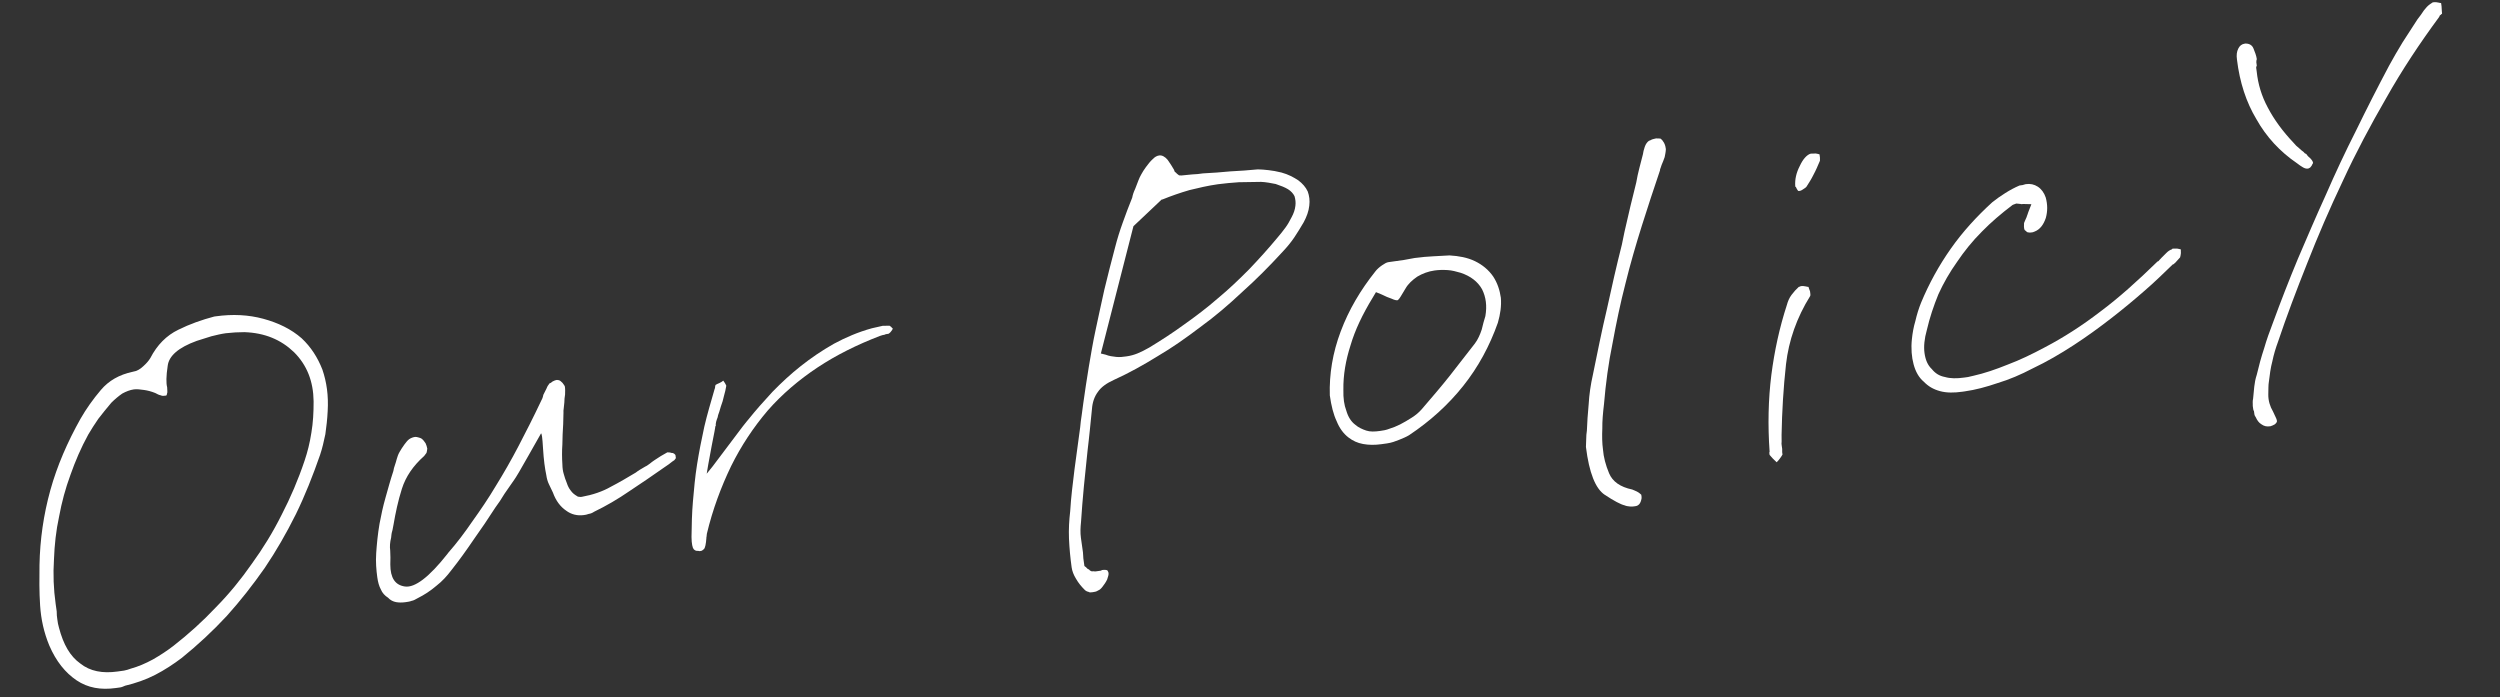 <svg width="520" height="145" viewBox="0 0 520 145" fill="none" xmlns="http://www.w3.org/2000/svg">
<rect x="0" y="0" width="520" height="145" fill="#333333" stroke="none"/>
<path d="M472.061 88.678C471.494 88.757 470.901 88.648 470.363 88.242C469.837 87.931 469.474 87.404 469.192 86.769C469.071 86.594 468.95 86.418 468.924 86.229C468.897 86.04 468.871 85.851 468.818 85.474C468.71 85.392 468.683 85.203 468.657 85.014L468.577 84.448C468.551 84.259 468.605 83.962 468.565 83.679C468.539 83.49 468.594 83.193 468.648 82.897C468.731 82.115 468.814 81.332 468.883 80.456C468.966 79.674 469.13 78.784 469.401 77.975C469.823 76.182 470.327 74.281 470.938 72.462C471.455 70.656 472.079 68.931 472.784 67.098C474.386 62.731 476.082 58.351 477.954 53.85C479.839 49.444 481.723 45.038 483.784 40.51C485.75 35.996 487.824 31.563 490.086 27.104C492.255 22.657 494.517 18.198 496.956 13.617C497.796 12.055 498.73 10.479 499.745 8.795C500.774 7.206 501.803 5.616 502.831 4.027L503.562 3.058C503.955 2.424 504.36 1.886 504.78 1.442C505.199 0.997 505.644 0.742 505.996 0.5L506.09 0.487L506.279 0.46C506.562 0.421 506.859 0.475 507.156 0.53C507.452 0.584 507.654 0.652 507.749 0.639C507.775 0.828 507.802 1.017 507.842 1.3C507.895 1.678 507.854 2.069 507.92 2.541L507.933 2.636L507.946 2.73C507.96 2.825 507.879 2.932 507.879 2.932L507.784 2.946C507.703 3.053 507.622 3.161 507.527 3.174C507.446 3.282 507.365 3.39 507.378 3.484C503.333 8.965 499.597 14.595 496.36 20.347C493.029 26.112 489.981 31.838 487.324 37.605C484.573 43.385 482.105 49.126 479.907 54.732C477.628 60.446 475.593 65.836 473.828 71.093C473.339 72.413 472.945 73.721 472.658 75.11C472.278 76.512 472.099 77.981 471.92 79.451C471.811 80.044 471.836 80.908 471.806 82.068C471.79 83.322 472.151 84.523 472.783 85.59C472.917 85.861 473.065 86.225 473.333 86.765C473.602 87.305 473.642 87.589 473.574 87.791L473.411 88.006C473.249 88.222 473.073 88.343 472.709 88.49C472.52 88.517 472.439 88.624 472.344 88.638C472.25 88.651 472.156 88.664 472.061 88.678ZM480.033 35.066C479.75 35.106 479.453 35.051 479.035 34.821C478.618 34.591 478.187 34.266 477.756 33.941C474.241 31.546 471.402 28.477 469.347 24.817C467.21 21.265 465.857 17.121 465.288 12.386C465.155 11.441 465.251 10.753 465.549 10.133C465.847 9.514 466.28 9.164 466.941 9.071L467.035 9.058C467.804 9.046 468.424 9.344 468.719 10.073C469.014 10.802 469.309 11.531 469.415 12.287C469.348 12.489 469.293 12.786 469.319 12.975C469.346 13.164 469.386 13.447 469.412 13.636C469.344 13.838 469.263 13.946 469.29 14.135C469.316 14.323 469.343 14.512 469.37 14.701L469.383 14.796L469.396 14.89C469.66 17.453 470.396 19.951 471.699 22.368C473.015 24.88 474.804 27.325 477.064 29.704C477.414 30.137 477.75 30.475 478.181 30.799C478.518 31.137 478.841 31.381 479.164 31.624L479.393 31.881L479.703 32.03C479.824 32.206 480.066 32.557 480.497 32.882C480.833 33.22 481.075 33.571 481.115 33.854C481.128 33.949 481.047 34.057 480.966 34.164C480.898 34.367 480.817 34.474 480.736 34.582C480.573 34.797 480.492 34.905 480.398 34.918C480.222 35.039 480.127 35.053 480.033 35.066Z" fill="white"/>
<path d="M408.171 81.476C406.471 81.715 404.933 81.738 403.531 81.358C402.129 80.977 401.079 80.354 400.177 79.421C399.086 78.515 398.428 77.259 398.027 75.774C397.626 74.29 397.468 72.482 397.675 70.526C397.799 69.353 398.004 68.072 398.398 66.765C398.698 65.471 399.092 64.163 399.594 62.937C401.249 58.948 403.321 55.19 405.811 51.661C408.219 48.241 411.14 45.037 414.384 42.077C415.249 41.378 416.127 40.773 417.1 40.154C418.072 39.536 419.058 39.012 420.057 38.583C420.246 38.556 420.529 38.517 420.718 38.49C420.907 38.464 421.083 38.343 421.366 38.303C422.311 38.17 423.106 38.347 423.847 38.821C424.588 39.295 425.179 40.078 425.514 41.091C425.915 42.575 425.912 43.924 425.532 45.326C425.056 46.741 424.326 47.711 423.232 48.153C423.043 48.18 422.962 48.288 422.868 48.301C422.679 48.328 422.584 48.341 422.584 48.341C422.301 48.381 422.112 48.407 421.91 48.339C421.721 48.366 421.505 48.203 421.384 48.028C421.182 47.96 421.061 47.784 421.022 47.501C420.995 47.312 420.955 47.029 420.996 46.638C420.97 46.449 421.038 46.247 421.187 45.937C421.255 45.734 421.404 45.425 421.553 45.115C421.54 45.02 421.621 44.913 421.689 44.71C421.757 44.508 421.825 44.306 421.892 44.104L422.53 42.473L420.79 42.429C420.601 42.455 420.507 42.469 420.507 42.469C420.412 42.482 420.305 42.401 420.21 42.414C420.021 42.441 419.914 42.359 419.819 42.373C419.63 42.399 419.523 42.318 419.428 42.331C419.239 42.358 419.064 42.479 418.969 42.492C418.78 42.519 418.699 42.626 418.605 42.64C416.254 44.415 414.105 46.258 412.253 48.155C410.225 50.174 408.507 52.342 407.072 54.47C405.543 56.611 404.23 58.914 403.199 61.178C402.196 63.631 401.381 66.057 400.781 68.645C400.265 70.451 400.113 72.11 400.298 73.433C400.498 74.849 400.94 75.943 401.829 76.781C402.528 77.646 403.376 78.201 404.563 78.419C405.668 78.746 407.017 78.749 408.528 78.536C408.717 78.51 409 78.47 409.378 78.417C409.662 78.377 410.026 78.229 410.404 78.176C412.739 77.656 415.128 76.838 417.68 75.805C420.15 74.88 422.675 73.659 425.363 72.222C429.13 70.247 433.021 67.774 436.844 64.829C440.682 61.978 444.615 58.44 448.765 54.389C448.954 54.362 449.035 54.255 449.197 54.039C449.279 53.932 449.454 53.811 449.616 53.595C449.954 53.259 450.292 52.922 450.63 52.586C450.968 52.249 451.32 52.007 451.779 51.847C451.779 51.847 451.765 51.752 451.86 51.739L452.049 51.712C452.238 51.686 452.534 51.74 452.818 51.701C453.114 51.755 453.411 51.81 453.613 51.878C453.639 52.067 453.585 52.363 453.625 52.647C453.583 53.038 453.529 53.334 453.461 53.536C453.298 53.752 453.123 53.873 452.96 54.088C452.798 54.304 452.623 54.425 452.46 54.64C452.285 54.761 452.203 54.869 452.203 54.869C452.122 54.977 452.028 54.99 451.933 55.003C450.068 56.806 448.121 58.717 445.972 60.56C443.742 62.511 441.499 64.367 439.067 66.25C436.635 68.133 434.014 70.043 431.366 71.763C428.543 73.605 425.693 75.257 422.803 76.626C420.291 77.942 417.929 78.949 415.526 79.672C413.137 80.489 410.91 81.091 408.643 81.41L408.454 81.436L408.171 81.476Z" fill="white"/>
<path d="M369.543 96.151C369.314 95.894 368.991 95.651 368.762 95.394C368.534 95.137 368.305 94.88 368.076 94.624L368.063 94.529L368.036 94.34C368.036 94.34 368.023 94.246 368.01 94.151C368.01 94.151 368.091 94.043 368.078 93.949C367.686 88.418 367.806 83.104 368.438 78.007C369.083 73.004 370.133 68.137 371.681 63.393C371.871 62.692 372.156 61.977 372.643 61.331C373.13 60.685 373.631 60.133 374.144 59.675L374.239 59.662C374.333 59.649 374.414 59.541 374.603 59.515C374.981 59.462 375.278 59.516 375.574 59.571C375.871 59.625 376.073 59.693 376.168 59.68C376.194 59.869 376.328 60.139 376.489 60.598C376.556 61.07 376.595 61.354 376.528 61.556C373.698 66.095 372.055 70.853 371.491 75.748C370.94 80.737 370.659 85.592 370.568 90.421L370.578 91.864C370.523 92.161 370.563 92.444 370.59 92.633L370.696 93.388C370.722 93.577 370.668 93.874 370.694 94.063C370.734 94.346 370.761 94.535 370.761 94.535C370.611 94.845 370.368 95.168 370.206 95.384C370.043 95.599 369.8 95.922 369.543 96.151ZM374.23 39.726C374.136 39.74 374.041 39.753 373.92 39.577C373.799 39.402 373.678 39.226 373.531 38.861C373.436 38.875 373.436 38.875 373.436 38.875L373.41 38.686C373.318 37.35 373.605 35.962 374.363 34.507C375.028 33.065 375.785 32.284 376.514 31.989L376.608 31.976L376.797 31.949C376.986 31.923 377.283 31.977 377.66 31.924C377.957 31.979 378.254 32.034 378.456 32.102L378.549 32.763C378.589 33.046 378.521 33.248 378.547 33.437C378.113 34.461 377.679 35.485 377.219 36.321C376.772 37.25 376.217 38.099 375.743 38.84C375.58 39.055 375.31 39.189 374.959 39.431C374.608 39.673 374.419 39.7 374.23 39.726Z" fill="white"/>
<path d="M340.085 105.299C339.707 105.353 339.424 105.392 339.033 105.351C338.642 105.31 338.251 105.268 337.941 105.119C337.145 104.942 335.69 104.183 333.778 102.911C331.865 101.639 330.538 98.358 329.875 92.961C329.903 92.476 329.918 91.896 329.933 91.316C329.948 90.736 329.963 90.156 330.072 89.563C330.13 87.917 330.255 86.07 330.449 84.02C330.561 82.078 330.849 80.015 331.326 77.925C332.24 73.463 333.14 68.906 334.23 64.322C335.225 59.752 336.233 55.276 337.349 50.881C337.677 49.101 338.099 47.308 338.521 45.516C338.944 43.722 339.352 41.835 339.856 39.934L340.101 38.937L340.346 37.939C340.497 36.955 340.742 35.957 340.987 34.96C341.232 33.962 341.49 33.059 341.735 32.061C341.776 31.67 341.899 31.172 342.103 30.565C342.306 29.959 342.631 29.528 342.982 29.286C343.171 29.259 343.347 29.138 343.617 29.004C343.806 28.977 344.076 28.843 344.454 28.79C344.643 28.763 344.845 28.831 345.034 28.805C345.223 28.778 345.33 28.859 345.425 28.846C345.64 29.008 345.869 29.265 346.124 29.711C346.393 30.251 346.446 30.629 346.499 31.007C346.484 31.587 346.362 32.085 346.252 32.679C346.049 33.285 345.832 33.797 345.615 34.309C345.547 34.511 345.479 34.714 345.411 34.916C345.343 35.118 345.262 35.226 345.288 35.414C343.998 39.256 342.708 43.097 341.513 46.925C340.249 50.955 339.08 54.972 338.1 58.962C337.038 63.06 336.179 67.226 335.414 71.379C334.555 75.545 333.992 79.766 333.632 84.054C333.412 85.915 333.26 87.574 333.283 89.112C333.212 90.662 333.236 92.2 333.422 93.522C333.539 95.047 333.967 96.72 334.692 98.449C335.416 100.177 337.019 101.3 339.499 101.818C339.904 101.954 340.321 102.184 340.631 102.333C340.941 102.482 341.17 102.739 341.385 102.901C341.412 103.09 341.425 103.185 341.452 103.374C341.478 103.563 341.424 103.859 341.356 104.061C341.233 104.56 340.99 104.883 340.814 105.004C340.557 105.233 340.274 105.273 340.085 105.299Z" fill="white"/>
<path d="M287.37 92.386C285.953 92.585 284.699 92.569 283.512 92.35C282.326 92.132 281.396 91.684 280.534 91.035C279.457 90.223 278.623 89.088 278.033 87.63C277.349 86.185 276.907 84.417 276.602 82.245C276.464 77.834 277.189 73.398 278.871 68.924C280.554 64.449 282.964 60.354 286.076 56.45C286.4 56.019 286.914 55.562 287.441 55.199C287.968 54.836 288.413 54.58 288.791 54.527L289.736 54.394C290.491 54.288 291.247 54.182 292.002 54.076C292.758 53.97 293.5 53.769 294.256 53.663C295.673 53.464 297.008 53.372 298.155 53.307C299.301 53.243 300.448 53.178 301.5 53.126C303.442 53.239 305.222 53.566 306.772 54.312C308.321 55.057 309.627 56.126 310.595 57.531C311.455 58.854 311.951 60.326 312.177 61.931C312.321 63.645 312.074 65.317 311.558 67.123C309.834 71.988 307.463 76.367 304.352 80.271C301.241 84.176 297.483 87.593 293.08 90.524C292.458 90.9 291.729 91.195 291 91.49C290.271 91.785 289.448 92.094 288.503 92.227L287.936 92.306L287.37 92.386ZM285.578 61.817C283.385 65.4 281.826 68.701 280.915 71.815C279.91 74.942 279.377 78.002 279.424 81.078C279.379 82.818 279.579 84.235 280.034 85.423C280.409 86.718 281.027 87.691 281.889 88.34C282.549 88.922 283.371 89.288 284.179 89.559C284.988 89.831 285.946 89.793 287.079 89.633C287.646 89.554 288.307 89.461 289.036 89.166C289.684 88.978 290.413 88.683 291.223 88.281C292.033 87.878 292.83 87.38 293.627 86.883C294.424 86.386 295.114 85.808 295.695 85.148C297.764 82.738 299.752 80.436 301.551 78.161C303.35 75.885 305.055 73.623 306.773 71.455C307.423 70.594 307.856 69.57 308.196 68.559C308.441 67.561 308.686 66.564 308.958 65.755C309.327 63.584 309.075 61.789 308.269 60.169C307.369 58.562 305.861 57.425 303.839 56.746C302.936 56.488 302.033 56.23 301.062 56.174C300.091 56.117 299.227 56.142 298.377 56.262C297.055 56.448 295.867 56.904 294.8 57.535C293.746 58.261 292.895 59.055 292.353 59.998C291.96 60.631 291.649 61.156 291.338 61.682C291.026 62.207 290.769 62.436 290.675 62.449C290.486 62.476 290.095 62.434 289.475 62.136C288.869 61.932 288.154 61.648 287.427 61.268L286.201 60.766L285.578 61.817Z" fill="white"/>
<path d="M227.286 123.175C226.908 123.228 226.625 123.268 226.41 123.105C226.113 123.051 225.803 122.902 225.574 122.645C224.901 121.969 224.323 121.28 223.813 120.388C223.315 119.591 223.007 118.768 222.901 118.012C222.622 116.029 222.438 114.032 222.348 112.022C222.271 110.107 222.384 108.164 222.604 106.304C222.772 103.39 223.143 100.545 223.5 97.606C223.857 94.666 224.323 91.808 224.68 88.868C224.763 88.086 224.832 87.209 224.996 86.319C225.079 85.537 225.243 84.647 225.325 83.865C225.655 81.411 226.065 78.849 226.475 76.287C226.899 73.82 227.31 71.258 227.896 68.575C228.482 65.892 229.055 63.115 229.709 60.23C230.376 57.439 231.124 54.541 231.941 51.441C232.376 49.742 232.906 48.03 233.53 46.305C234.155 44.58 234.779 42.855 235.498 41.117C235.607 40.523 235.811 39.917 236.109 39.297L236.815 37.464C236.951 37.06 237.181 36.642 237.411 36.225C237.641 35.807 237.953 35.282 238.359 34.743C238.846 34.097 239.252 33.558 239.765 33.101C240.184 32.657 240.63 32.401 241.102 32.335C241.669 32.255 242.289 32.553 242.867 33.243C243.351 33.945 243.835 34.648 244.225 35.363C244.264 35.647 244.385 35.822 244.588 35.89C244.709 36.066 244.816 36.147 244.924 36.228L245.247 36.472L245.733 36.5C246.488 36.394 247.257 36.382 248.013 36.276C248.782 36.264 249.443 36.171 250.198 36.065C252.114 35.988 254.016 35.817 255.918 35.646C257.834 35.57 259.736 35.399 261.638 35.228C262.313 35.229 263.095 35.312 263.877 35.395C264.659 35.477 265.549 35.641 266.547 35.886C267.949 36.267 269.094 36.877 270.05 37.513C270.912 38.162 271.598 38.932 272.014 39.837C272.336 40.755 272.468 41.7 272.331 42.778C272.207 43.952 271.786 45.07 271.177 46.215C270.554 47.266 269.931 48.317 269.214 49.381C268.496 50.445 267.671 51.427 266.833 52.316C263.994 55.411 261.209 58.211 258.384 60.727C255.491 63.445 252.653 65.866 249.681 68.018C246.722 70.263 243.831 72.307 240.805 74.081C237.793 75.949 234.754 77.628 231.676 79.024C230.136 79.722 229.002 80.555 228.365 81.512C227.635 82.481 227.227 83.694 227.13 85.056C226.951 86.526 226.867 87.983 226.688 89.452C226.51 90.922 226.412 92.284 226.22 93.66C225.999 96.195 225.669 98.649 225.448 101.184C225.226 103.72 224.991 106.161 224.851 108.588C224.727 109.761 224.684 110.827 224.83 111.866C224.989 112.999 225.122 113.944 225.255 114.888C225.321 115.36 225.28 115.752 225.333 116.129C225.386 116.507 225.439 116.885 225.492 117.263L225.559 117.735L225.882 117.978L226.218 118.316L226.528 118.466C226.649 118.641 226.757 118.722 226.959 118.79C227.067 118.871 227.256 118.845 227.444 118.818C227.539 118.805 227.647 118.886 227.836 118.86C227.93 118.846 228.024 118.833 228.213 118.807L228.402 118.78L228.78 118.727C228.78 118.727 228.874 118.714 228.969 118.7C229.063 118.687 229.145 118.579 229.239 118.566C229.806 118.486 230.102 118.541 230.304 118.609C230.425 118.785 230.546 118.96 230.573 119.149C230.626 119.527 230.49 119.931 230.287 120.538C229.988 121.158 229.664 121.588 229.339 122.019C229.014 122.45 228.758 122.679 228.393 122.826C228.042 123.068 227.664 123.122 227.286 123.175ZM253.309 38.325C251.231 38.617 249.274 39.084 247.412 39.539C245.468 40.101 243.632 40.744 241.81 41.482L241.621 41.508L235.754 47.052L228.977 73.528L229.975 73.773C230.689 74.058 231.377 74.154 232.159 74.237C232.941 74.319 233.602 74.226 234.358 74.12C235.113 74.014 235.855 73.813 236.584 73.518C237.314 73.223 238.124 72.82 239.015 72.31C241.5 70.805 243.972 69.205 246.418 67.417C248.782 65.736 251.133 63.961 253.363 62.01C255.606 60.154 257.729 58.122 259.838 55.996C261.852 53.883 263.854 51.675 265.747 49.386C266.329 48.727 266.897 47.973 267.384 47.326C267.871 46.68 268.25 45.952 268.63 45.225C269.09 44.39 269.362 43.581 269.444 42.799C269.54 42.111 269.448 41.45 269.26 40.802C268.992 40.262 268.534 39.748 267.901 39.356C267.268 38.963 266.352 38.61 265.341 38.271C264.842 38.148 264.356 38.12 263.858 37.998C263.264 37.889 262.779 37.86 262.293 37.832C260.756 37.856 259.218 37.879 257.68 37.903C256.156 38.021 254.726 38.125 253.309 38.325Z" fill="white"/>
<path d="M145.879 114.583C145.69 114.609 145.596 114.622 145.501 114.636C145.407 114.649 145.299 114.568 145.204 114.581C144.827 114.634 144.517 114.485 144.288 114.228C144.059 113.971 143.845 113.135 143.835 111.691C143.868 109.183 143.914 106.768 144.135 104.233C144.357 101.698 144.579 99.162 144.989 96.6C145.399 94.039 145.904 91.463 146.49 88.781C147.09 86.192 147.878 83.577 148.653 80.868C148.653 80.868 148.734 80.76 148.721 80.666C148.708 80.571 148.789 80.463 148.762 80.275C148.762 80.275 148.844 80.167 148.83 80.073C149.006 79.951 149.276 79.817 149.64 79.67C149.911 79.535 150.181 79.401 150.437 79.172L150.8 79.699C150.935 79.969 151.056 80.145 151.069 80.239C150.973 80.927 150.783 81.628 150.592 82.329C150.415 83.124 150.225 83.825 149.94 84.54C149.804 84.944 149.749 85.241 149.613 85.645C149.478 86.049 149.329 86.359 149.287 86.75C149.151 87.155 149.002 87.465 148.948 87.761C148.893 88.058 148.838 88.354 148.878 88.638L148.784 88.651C148.81 88.84 148.524 90.228 148.019 92.804L147.309 96.66L146.994 98.534L148.225 97.013C148.388 96.797 148.875 96.151 149.686 95.073C150.498 93.996 151.31 92.919 152.284 91.626L154.476 88.718C155.125 87.856 155.544 87.412 155.707 87.197C157.181 85.352 158.844 83.481 160.683 81.489C162.536 79.591 164.495 77.775 166.576 76.134C168.657 74.493 170.94 72.92 173.439 71.509C175.856 70.206 178.489 69.066 181.364 68.277C181.742 68.224 182.106 68.076 182.484 68.023C182.862 67.97 183.226 67.822 183.604 67.769C183.793 67.743 184.09 67.797 184.373 67.757C184.562 67.731 184.859 67.785 185.047 67.759C185.047 67.759 185.155 67.84 185.371 68.002C185.492 68.178 185.599 68.259 185.707 68.34C185.639 68.543 185.558 68.65 185.396 68.866C185.233 69.081 185.152 69.189 184.977 69.31C184.895 69.418 184.801 69.431 184.612 69.457L184.234 69.51C184.059 69.632 183.775 69.671 183.586 69.698C183.397 69.725 183.222 69.846 183.033 69.872C178.281 71.696 173.96 73.844 170.083 76.411C166.206 78.979 162.678 81.979 159.69 85.385C156.714 88.885 154.17 92.71 152.07 96.954C149.983 101.292 148.232 105.969 147.02 111.051C147.046 111.24 146.965 111.348 146.979 111.442C147.005 111.631 146.924 111.739 146.924 111.739L146.937 111.833C146.84 113.195 146.663 113.991 146.406 114.22C146.149 114.448 145.973 114.569 145.879 114.583Z" fill="white"/>
<path d="M84.404 125.245C83.648 125.351 82.974 125.349 82.381 125.24C81.788 125.131 81.168 124.833 80.71 124.319C80.077 123.926 79.512 123.332 79.217 122.603C78.828 121.887 78.614 121.05 78.481 120.106C78.269 118.594 78.124 116.881 78.25 115.033C78.375 113.186 78.569 111.136 78.938 108.965C79.266 107.186 79.674 105.298 80.191 103.492C80.708 101.686 81.211 99.785 81.822 97.965C81.864 97.574 81.999 97.17 82.135 96.766C82.271 96.361 82.407 95.957 82.529 95.458C82.665 95.054 82.788 94.555 83.099 94.03C83.411 93.504 83.722 92.979 84.128 92.44C84.453 92.009 84.777 91.579 85.129 91.337C85.48 91.094 85.939 90.934 86.317 90.881C86.505 90.854 86.802 90.909 87.004 90.977C87.206 91.044 87.503 91.099 87.719 91.261C88.042 91.505 88.284 91.856 88.526 92.207C88.673 92.572 88.821 92.937 88.874 93.314C88.832 93.705 88.778 94.002 88.71 94.204C88.548 94.42 88.385 94.635 88.223 94.85C85.912 96.909 84.396 99.145 83.594 101.665C82.793 104.186 82.275 106.666 81.851 109.134C81.728 109.633 81.7 110.118 81.564 110.522C81.429 110.927 81.401 111.412 81.359 111.803C81.114 112.801 81.045 113.677 81.164 114.528C81.203 115.485 81.241 116.443 81.185 117.414C81.192 120.206 82.173 121.706 84.236 121.994C86.299 122.282 89.258 120.036 93.019 115.269L93.262 114.946C95.007 112.967 96.712 110.705 98.308 108.362C99.919 106.113 101.597 103.662 103.154 101.035C104.724 98.503 106.349 95.674 107.867 92.764C109.384 89.854 110.969 86.742 112.528 83.441L112.826 82.821C112.894 82.619 112.962 82.416 113.016 82.12C113.247 81.702 113.464 81.19 113.694 80.773C113.83 80.368 114.073 80.045 114.317 79.722C114.506 79.695 114.681 79.574 114.938 79.346C115.208 79.211 115.478 79.077 115.856 79.024C115.95 79.011 116.058 79.092 116.153 79.079L116.247 79.065C116.449 79.133 116.665 79.296 117.001 79.634C117.243 79.985 117.472 80.242 117.498 80.43C117.578 80.997 117.55 81.483 117.535 82.063C117.426 82.656 117.398 83.141 117.383 83.721C117.342 84.112 117.3 84.504 117.259 84.895C117.218 85.286 117.163 85.582 117.203 85.866L117.173 87.026L117.144 88.186C117.059 89.642 116.975 91.099 116.972 92.448C116.875 93.81 116.885 95.253 116.976 96.588C116.988 97.357 117.081 98.018 117.255 98.572C117.442 99.22 117.63 99.868 117.911 100.502C118.085 101.056 118.354 101.596 118.704 102.028C119.067 102.555 119.498 102.88 120.023 103.191C120.131 103.272 120.238 103.353 120.427 103.327C120.629 103.395 120.818 103.368 121.007 103.342C123.261 102.929 125.286 102.259 127.068 101.238C128.864 100.311 130.553 99.303 132.241 98.296C132.498 98.067 132.768 97.933 133.119 97.691C133.47 97.449 133.835 97.301 134.186 97.059C134.551 96.912 134.808 96.683 135.159 96.441C135.416 96.212 135.767 95.97 136.118 95.728C136.564 95.473 136.996 95.123 137.442 94.868C137.888 94.613 138.333 94.357 138.779 94.102L138.873 94.089C139.062 94.062 139.17 94.143 139.359 94.117C139.561 94.185 139.763 94.253 139.952 94.226C140.154 94.294 140.37 94.456 140.491 94.632C140.517 94.821 140.544 95.01 140.57 95.199L140.584 95.293L140.421 95.509L140.259 95.724C139.813 95.979 139.475 96.316 139.124 96.558C138.773 96.8 138.422 97.042 138.07 97.284C135.706 98.964 133.329 100.551 130.951 102.137C128.492 103.831 126.088 105.228 123.563 106.45C123.212 106.692 122.847 106.839 122.469 106.892C122.105 107.04 121.727 107.093 121.444 107.133C120.122 107.319 118.827 107.019 117.75 106.207C116.578 105.409 115.637 104.193 115.007 102.451C114.738 101.911 114.47 101.371 114.188 100.736C113.92 100.196 113.732 99.549 113.626 98.793C113.346 97.484 113.094 95.689 112.951 93.302C112.821 91.008 112.675 89.969 112.513 90.185L109.966 94.684C108.274 97.715 107.258 99.399 106.933 99.83C106.297 100.786 105.567 101.756 104.931 102.712C104.308 103.762 103.672 104.719 103.022 105.58C101.601 107.803 100.085 110.038 98.556 112.18C97.04 114.415 95.511 116.556 93.874 118.616C92.982 119.801 91.981 120.905 90.765 121.847C89.562 122.882 88.238 123.743 86.888 124.414C86.442 124.669 85.996 124.925 85.619 124.978C85.254 125.125 84.782 125.192 84.404 125.245Z" fill="white"/>
<path d="M24.088 143.11C20.975 143.548 18.264 143.082 15.926 141.506C13.588 139.93 11.667 137.554 10.251 134.261C9.131 131.561 8.53 128.788 8.344 125.957C8.157 123.126 8.179 120.266 8.215 117.51C8.316 112.205 9.068 107.019 10.473 101.954C11.877 96.889 14.038 91.929 16.746 87.104C17.936 85.032 19.349 83.035 20.983 81.112C22.618 79.189 24.769 77.934 27.646 77.318C28.476 77.201 29.159 76.788 29.812 76.167C30.376 75.665 30.926 75.058 31.268 74.481C32.682 71.743 34.628 69.776 37.106 68.581C39.48 67.401 42.001 66.517 44.552 65.842L44.759 65.812L44.863 65.798C48.391 65.302 51.696 65.472 54.776 66.309C57.857 67.146 60.581 68.457 62.755 70.373C64.707 72.215 66.065 74.353 67.053 76.859C67.951 79.484 68.344 82.286 68.159 85.487C68.081 87.191 67.885 88.806 67.674 90.317C67.359 91.843 67.03 93.265 66.583 94.598C65.076 98.936 63.436 103.082 61.545 106.946C59.565 110.928 57.438 114.613 55.074 118.12C52.605 121.642 50.004 124.97 47.167 128.12C44.225 131.285 41.136 134.153 37.81 136.843C36.088 138.143 34.248 139.354 32.275 140.372C30.301 141.39 28.18 142.112 26.03 142.625C25.63 142.788 25.333 142.935 25.022 142.979C24.71 143.023 24.399 143.066 24.088 143.11ZM27.845 80.994C27.015 81.111 26.214 81.435 25.427 81.863C24.655 82.395 23.898 83.03 23.155 83.769C22.16 84.968 21.253 86.047 20.451 87.113C19.663 88.282 18.964 89.332 18.369 90.368C16.851 93.121 15.659 95.934 14.674 98.718C13.601 101.62 12.838 104.479 12.298 107.412C11.654 110.36 11.336 113.367 11.226 116.346C11.026 119.443 11.138 122.496 11.575 125.609L11.692 126.439L11.794 127.166C11.778 127.803 11.851 128.322 11.924 128.841C12.011 129.463 12.084 129.982 12.275 130.59C13.186 134.06 14.588 136.509 16.704 138.01C18.731 139.63 21.338 140.11 24.451 139.673C24.866 139.614 25.282 139.556 25.8 139.483C26.215 139.425 26.72 139.248 27.224 139.071C28.751 138.645 30.25 138.011 31.822 137.155C33.291 136.314 34.746 135.369 36.082 134.334C39.23 131.881 42.14 129.25 44.903 126.322C47.681 123.498 50.118 120.51 52.408 117.225C54.712 114.044 56.78 110.684 58.596 107.043C60.427 103.505 62.021 99.789 63.364 95.791C63.961 94.014 64.439 92.147 64.77 89.984C65.116 87.925 65.239 85.792 65.23 83.465C65.18 79.345 63.854 75.933 61.148 73.245C58.456 70.66 55.081 69.23 50.828 69.087L48.931 69.141C48.308 69.229 47.567 69.227 46.944 69.315C45.907 69.461 44.987 69.696 43.964 69.945C42.956 70.299 41.933 70.548 40.924 70.902C37.097 72.286 35.122 74.045 34.881 76.09C34.55 78.253 34.546 79.735 34.767 80.55C34.825 80.965 34.78 81.395 34.809 81.603C34.749 81.928 34.674 82.151 34.674 82.151L34.585 82.269C34.481 82.284 34.377 82.298 34.377 82.298C34.066 82.342 33.755 82.386 33.414 82.222C33.088 82.162 32.748 81.998 32.289 81.745C31.504 81.432 30.734 81.223 29.979 81.117C29.223 81.012 28.468 80.906 27.845 80.994Z" fill="white"/>
</svg>
